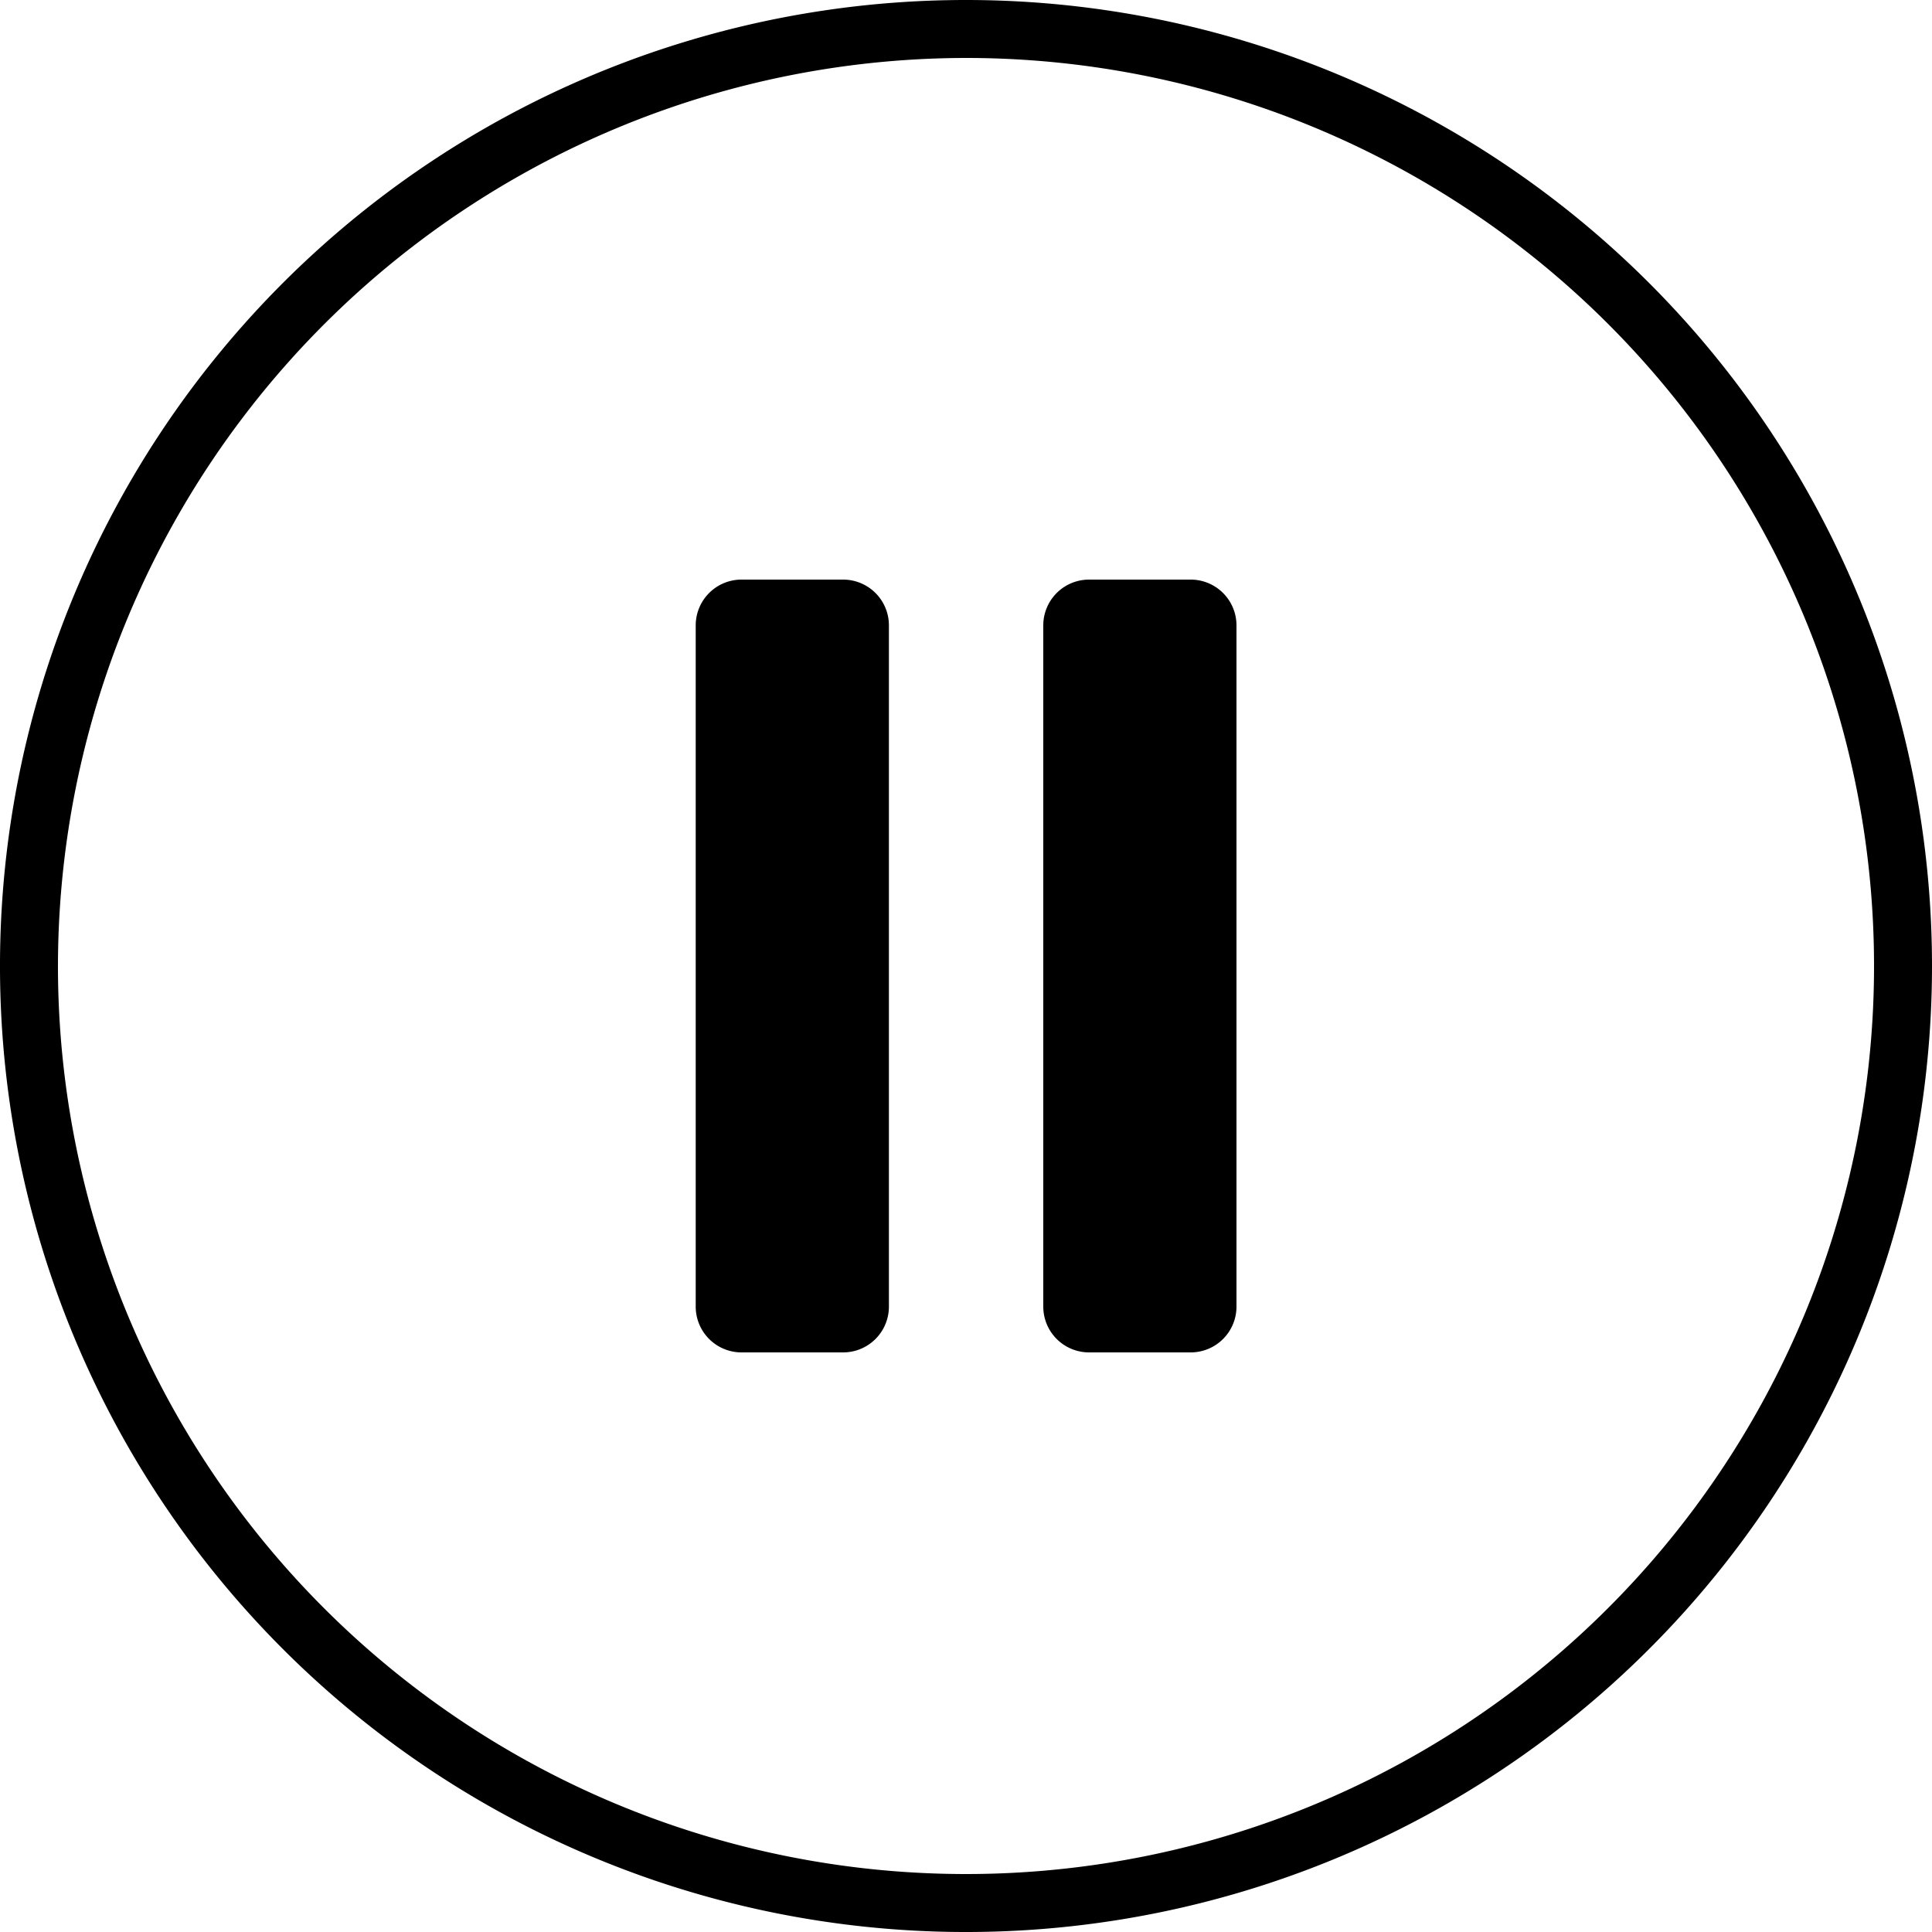<svg xmlns="http://www.w3.org/2000/svg" width="100" height="100" fill="none" xmlns:v="https://vecta.io/nano"><g clip-path="url(#A)" fill="#000"><path d="M43.64 30h-5.26a2.37 2.37 0 0 0-2.37 2.37v35.26A2.37 2.37 0 0 0 38.38 70h5.26a2.37 2.37 0 0 0 2.37-2.37V32.37A2.37 2.37 0 0 0 43.64 30zm17.99 0h-5.26A2.37 2.37 0 0 0 54 32.37v35.26A2.37 2.37 0 0 0 56.37 70h5.26A2.37 2.37 0 0 0 64 67.63V32.37A2.37 2.37 0 0 0 61.63 30zM50 3a47 47 0 0 1 33.234 80.234A47 47 0 0 1 3 50 47.05 47.05 0 0 1 50 3zm0-3A50 50 0 0 0 3.806 30.866a50 50 0 0 0 36.44 68.174A50 50 0 0 0 100 50 50 50 0 0 0 50 0z"/></g><defs><clipPath id="A"><path fill="#000" d="M0 0h100v100H0z"/></clipPath></defs></svg>